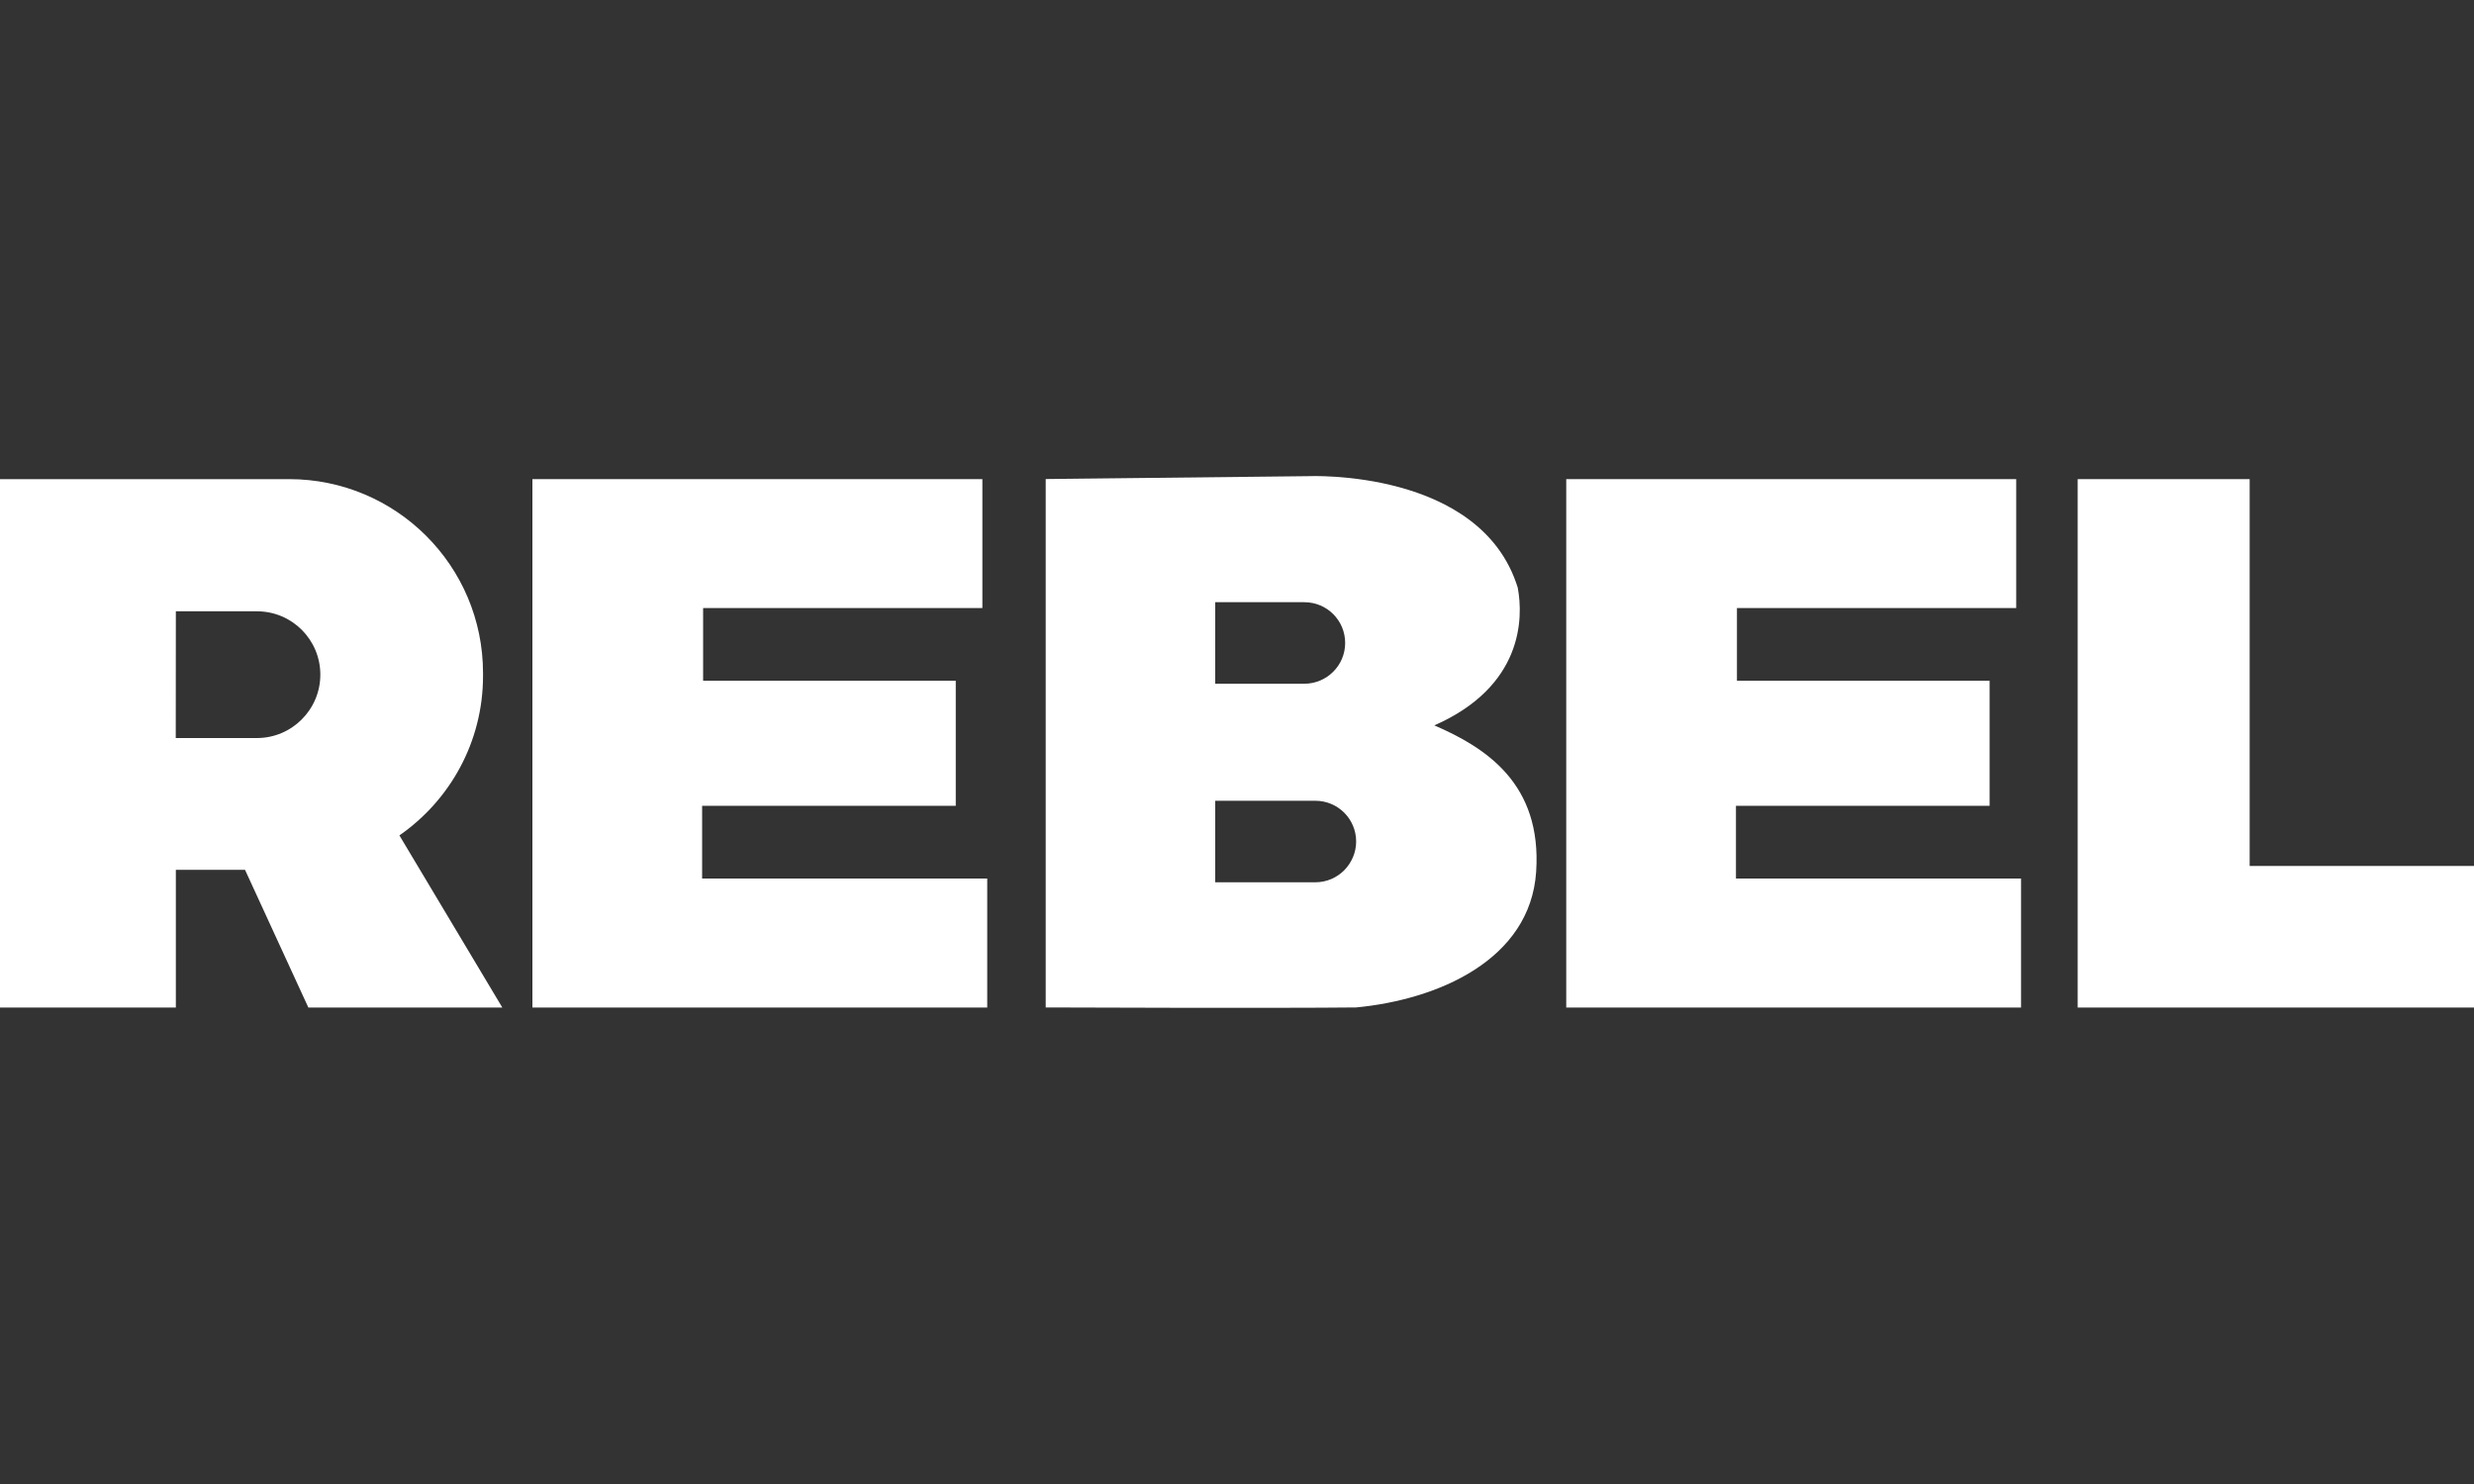 <?xml version="1.0" encoding="utf-8"?>
<!-- Generator: Adobe Illustrator 26.0.1, SVG Export Plug-In . SVG Version: 6.00 Build 0)  -->
<svg version="1.1" id="Layer_1" xmlns="http://www.w3.org/2000/svg" xmlns:xlink="http://www.w3.org/1999/xlink" x="0px" y="0px"
	 viewBox="0 0 250 150" style="enable-background:new 0 0 250 150;" xml:space="preserve">
<rect x="0" y="0" width="250" height="150" fill="#333333" stroke="none"/>
<style type="text/css">
	.st0{fill:#FFFFFF;}
</style>
<g id="rebel2">
	<path class="st0" d="M40.36,84.44c5.1-3.54,8.45-9.44,8.45-16.12v-0.29c0-10.83-8.77-19.6-19.6-19.6H0v53.41h17.77V87.92h6.99
		l6.4,13.92h19.6L40.36,84.44z M17.77,61.79h8.2c3.54,0,6.4,2.87,6.4,6.4c0,1.77-0.72,3.37-1.88,4.53
		c-1.16,1.16-2.76,1.88-4.53,1.88h-8.2L17.77,61.79L17.77,61.79z"/>
	<polygon class="st0" points="53.8,48.43 53.8,101.84 99.76,101.84 99.76,88.8 70.95,88.8 70.95,81.45 96.58,81.45 96.58,68.81 
		71.05,68.81 71.05,61.46 99.27,61.46 99.27,48.43 	"/>
	<polygon class="st0" points="158.27,48.43 158.27,101.84 204.23,101.84 204.23,88.8 175.42,88.8 175.42,81.45 201.05,81.45 
		201.05,68.81 175.52,68.81 175.52,61.46 203.74,61.46 203.74,48.43 	"/>
	<path class="st0" d="M144.94,73.32c8.92-3.92,9.02-10.78,8.43-13.92c-3.73-12.06-21.17-11.27-21.17-11.27l-26.53,0.29v53.41
		c0,0,23.39,0.09,31.36,0c8.27-0.78,17.61-4.8,18.2-13.72C155.82,79.2,150.14,75.57,144.94,73.32z M122.8,60.87h9.01
		c2.28,0,4.12,1.84,4.12,4.12c0,1.13-0.46,2.17-1.21,2.91c-0.74,0.74-1.77,1.21-2.91,1.21h-9.01L122.8,60.87L122.8,60.87z
		 M135.83,87.97c-0.74,0.74-1.77,1.21-2.91,1.21H122.8v-8.24h10.12c2.28,0,4.12,1.84,4.12,4.12
		C137.04,86.19,136.57,87.22,135.83,87.97z"/>
	<polygon class="st0" points="209.95,48.43 227.33,48.43 227.33,87.53 250,87.53 250,101.84 209.95,101.84 	"/>
</g>
</svg>
